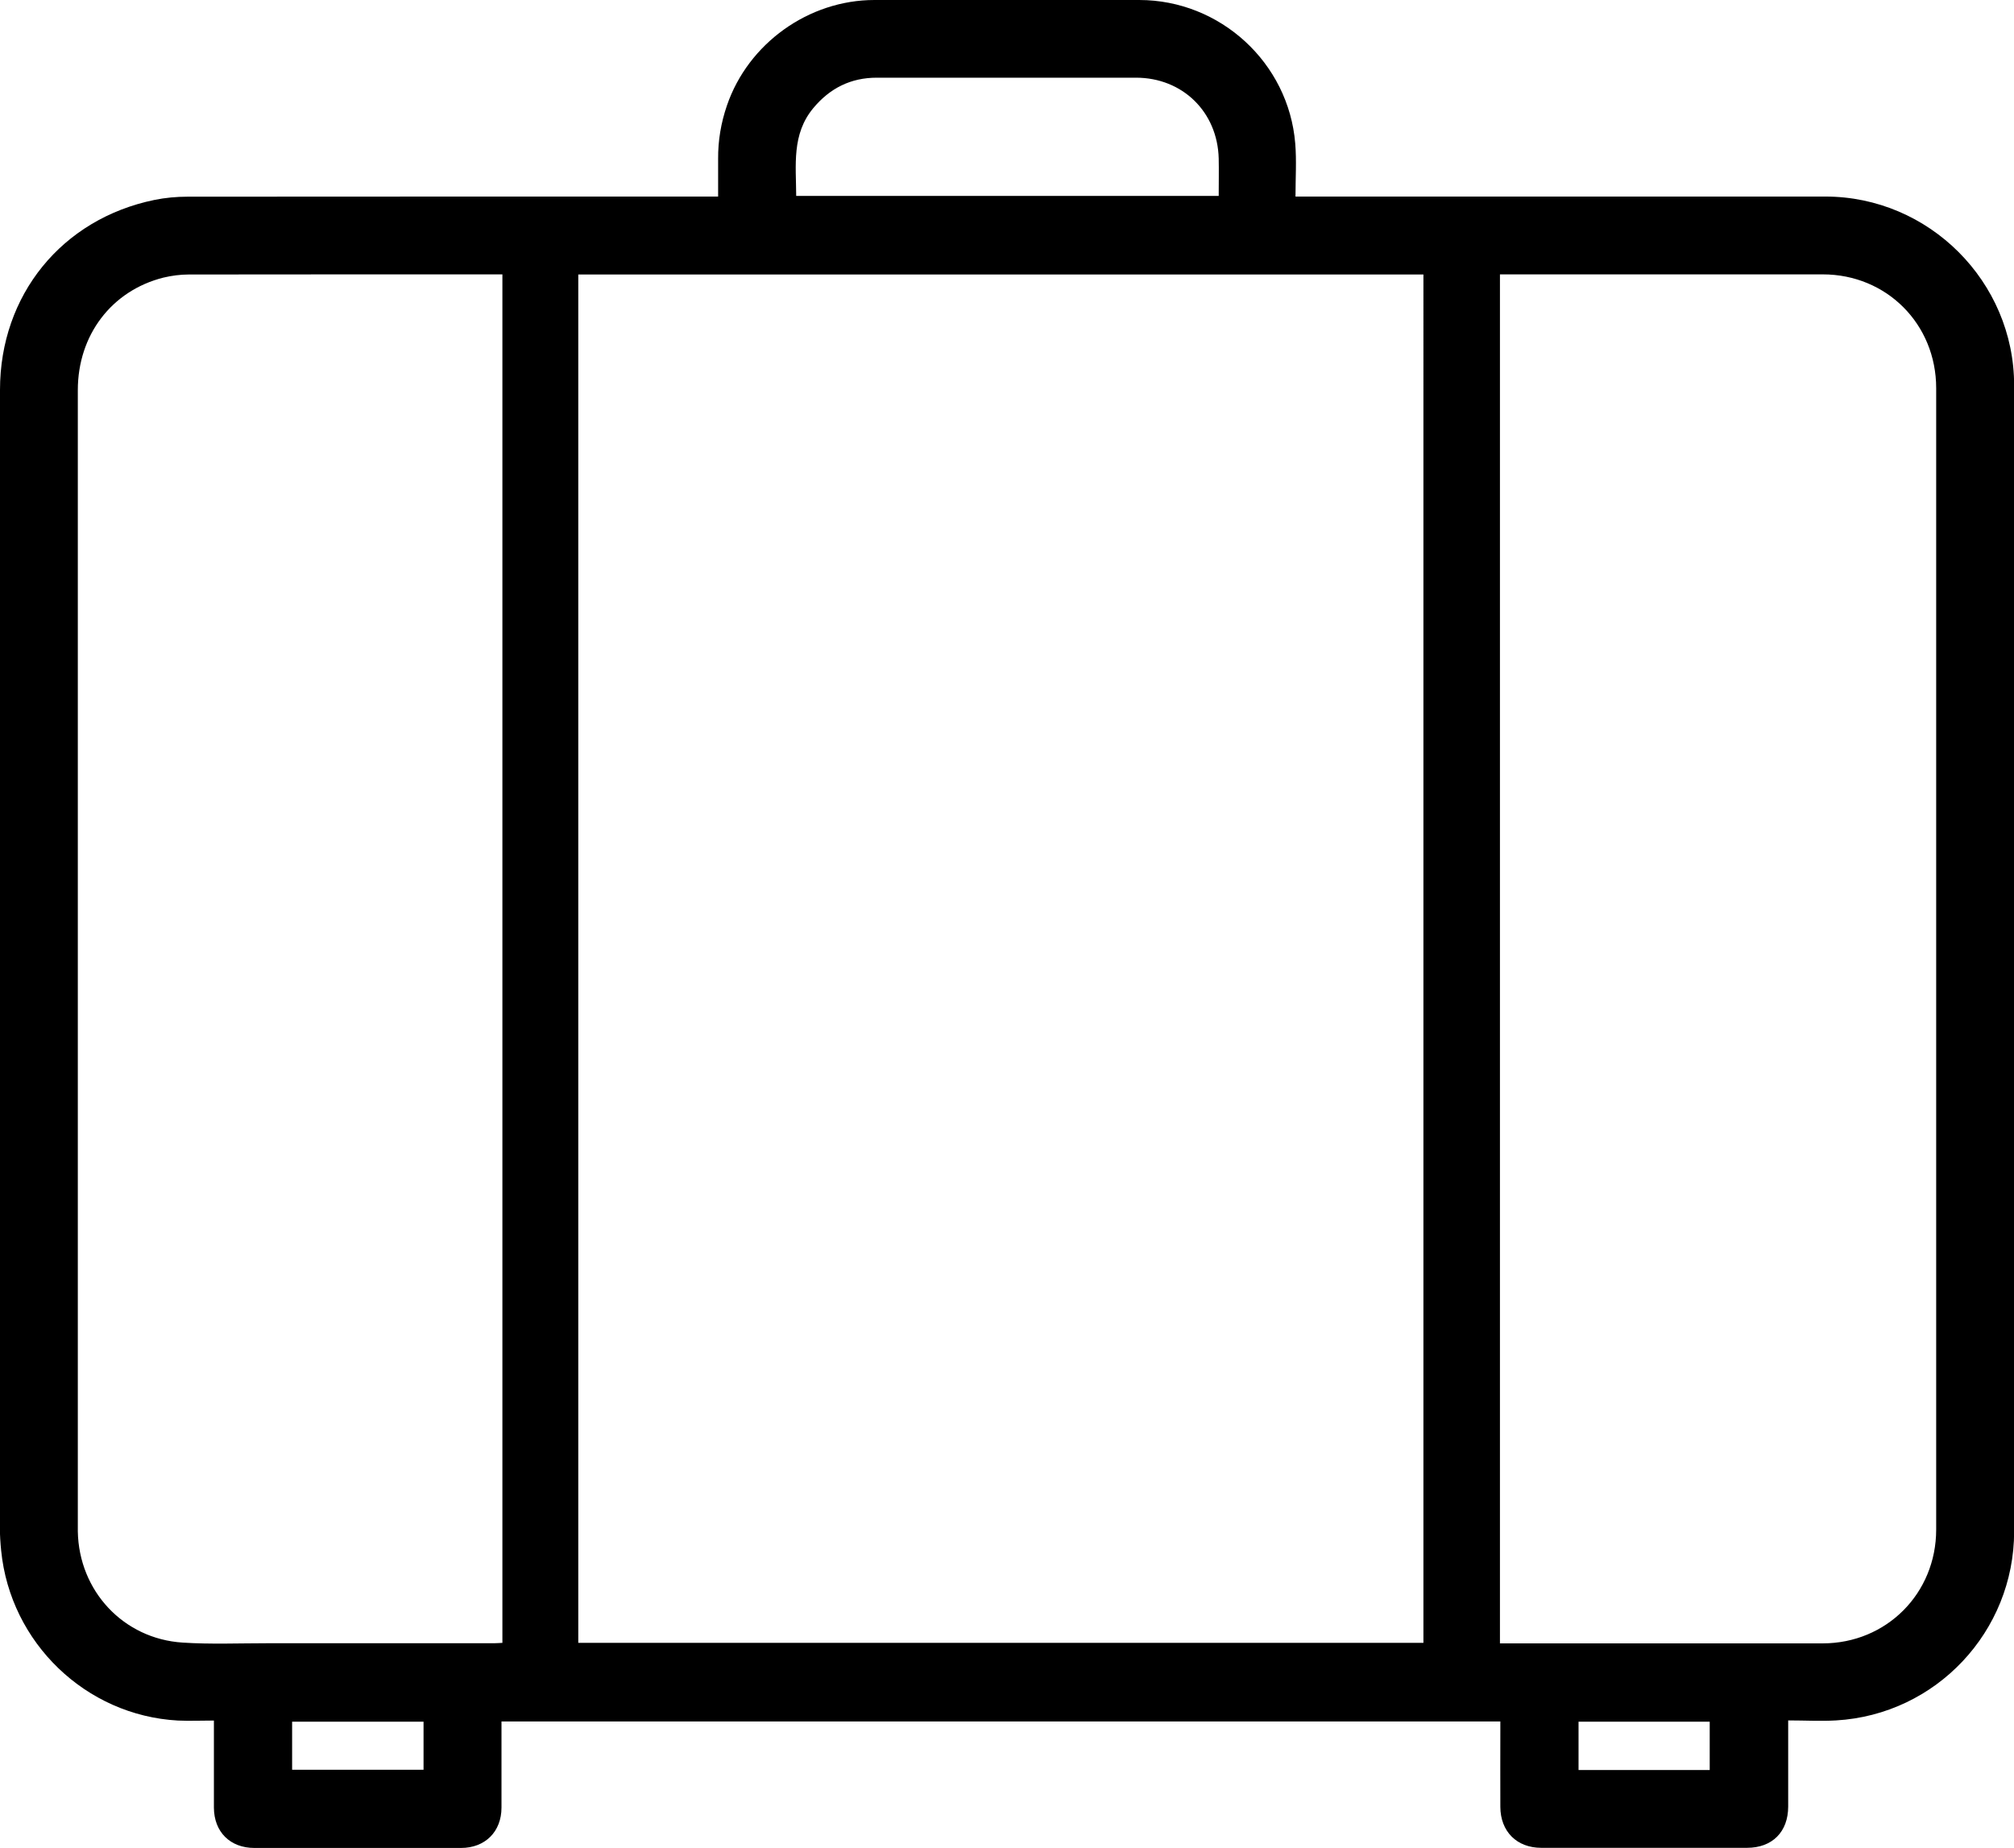 <svg xmlns="http://www.w3.org/2000/svg" id="Layer_1" width="155.54" height="142.73" viewBox="0 0 155.54 142.73"><path d="m115.86,132.95H38.73c0,.23,0,.44,0,.65,0,2,0,4,0,6,0,1.86-1.26,3.12-3.13,3.12-5.32,0-10.63,0-15.95,0-1.88,0-3.12-1.24-3.13-3.11,0-1.98,0-3.96,0-5.94,0-.22,0-.43,0-.79-.96,0-1.87.04-2.78,0-7.11-.39-12.94-6-13.65-13.12-.06-.6-.1-1.2-.1-1.79C0,88.68,0,59.4,0,30.11c0-7.31,4.77-13.2,11.93-14.67.83-.17,1.7-.25,2.56-.25,13.35-.01,26.7-.01,40.05-.01h.92c0-1.01,0-1.96,0-2.91-.01-1.41.22-2.78.68-4.12C57.78,3.35,62.46,0,67.53,0c6.82,0,13.63,0,20.45,0,6.25,0,11.54,4.84,12.05,11.08.11,1.33.02,2.67.02,4.1.39,0,.66,0,.93,0,13.33,0,26.66,0,39.99,0,8.01,0,14.58,6.58,14.58,14.58,0,29.5,0,59.01,0,88.51,0,7.74-6.03,14.15-13.75,14.6-1.19.07-2.39,0-3.7,0,0,.31,0,.54,0,.77,0,1.96,0,3.92,0,5.88,0,1.96-1.23,3.19-3.18,3.19-5.3,0-10.59,0-15.89,0-1.89,0-3.15-1.26-3.16-3.16-.01-1.96,0-3.92,0-5.88v-.73ZM44.66,21.2v105.68h65.27V21.2H44.66Zm71.18-.02v105.74h4.12c6.93,0,13.87,0,20.8,0,4.93,0,8.77-3.86,8.77-8.79,0-29.38,0-58.77,0-88.15,0-4.95-3.83-8.79-8.76-8.79-8.03,0-16.07,0-24.1,0h-.83ZM38.8,126.89V21.19h-.67c-7.85,0-15.71,0-23.56.01-.65,0-1.32.09-1.95.24-4.01,1.01-6.61,4.45-6.61,8.69,0,29.28,0,58.56,0,87.84,0,.1,0,.2,0,.3.08,4.6,3.52,8.3,8.1,8.59,2.15.14,4.31.05,6.47.05,5.85,0,11.71,0,17.56,0,.21,0,.43-.02.67-.03ZM94.12,15.14c0-.99.02-1.95,0-2.9-.09-3.6-2.8-6.24-6.39-6.24-6.67,0-13.35,0-20.02,0-2,0-3.62.81-4.9,2.35-1.68,2.02-1.33,4.41-1.32,6.78h32.63ZM22.56,136.68h10.15v-3.71h-10.15v3.71Zm109.48.02v-3.73h-10.13v3.73h10.13Z" style="stroke-width:0px;"></path></svg>
